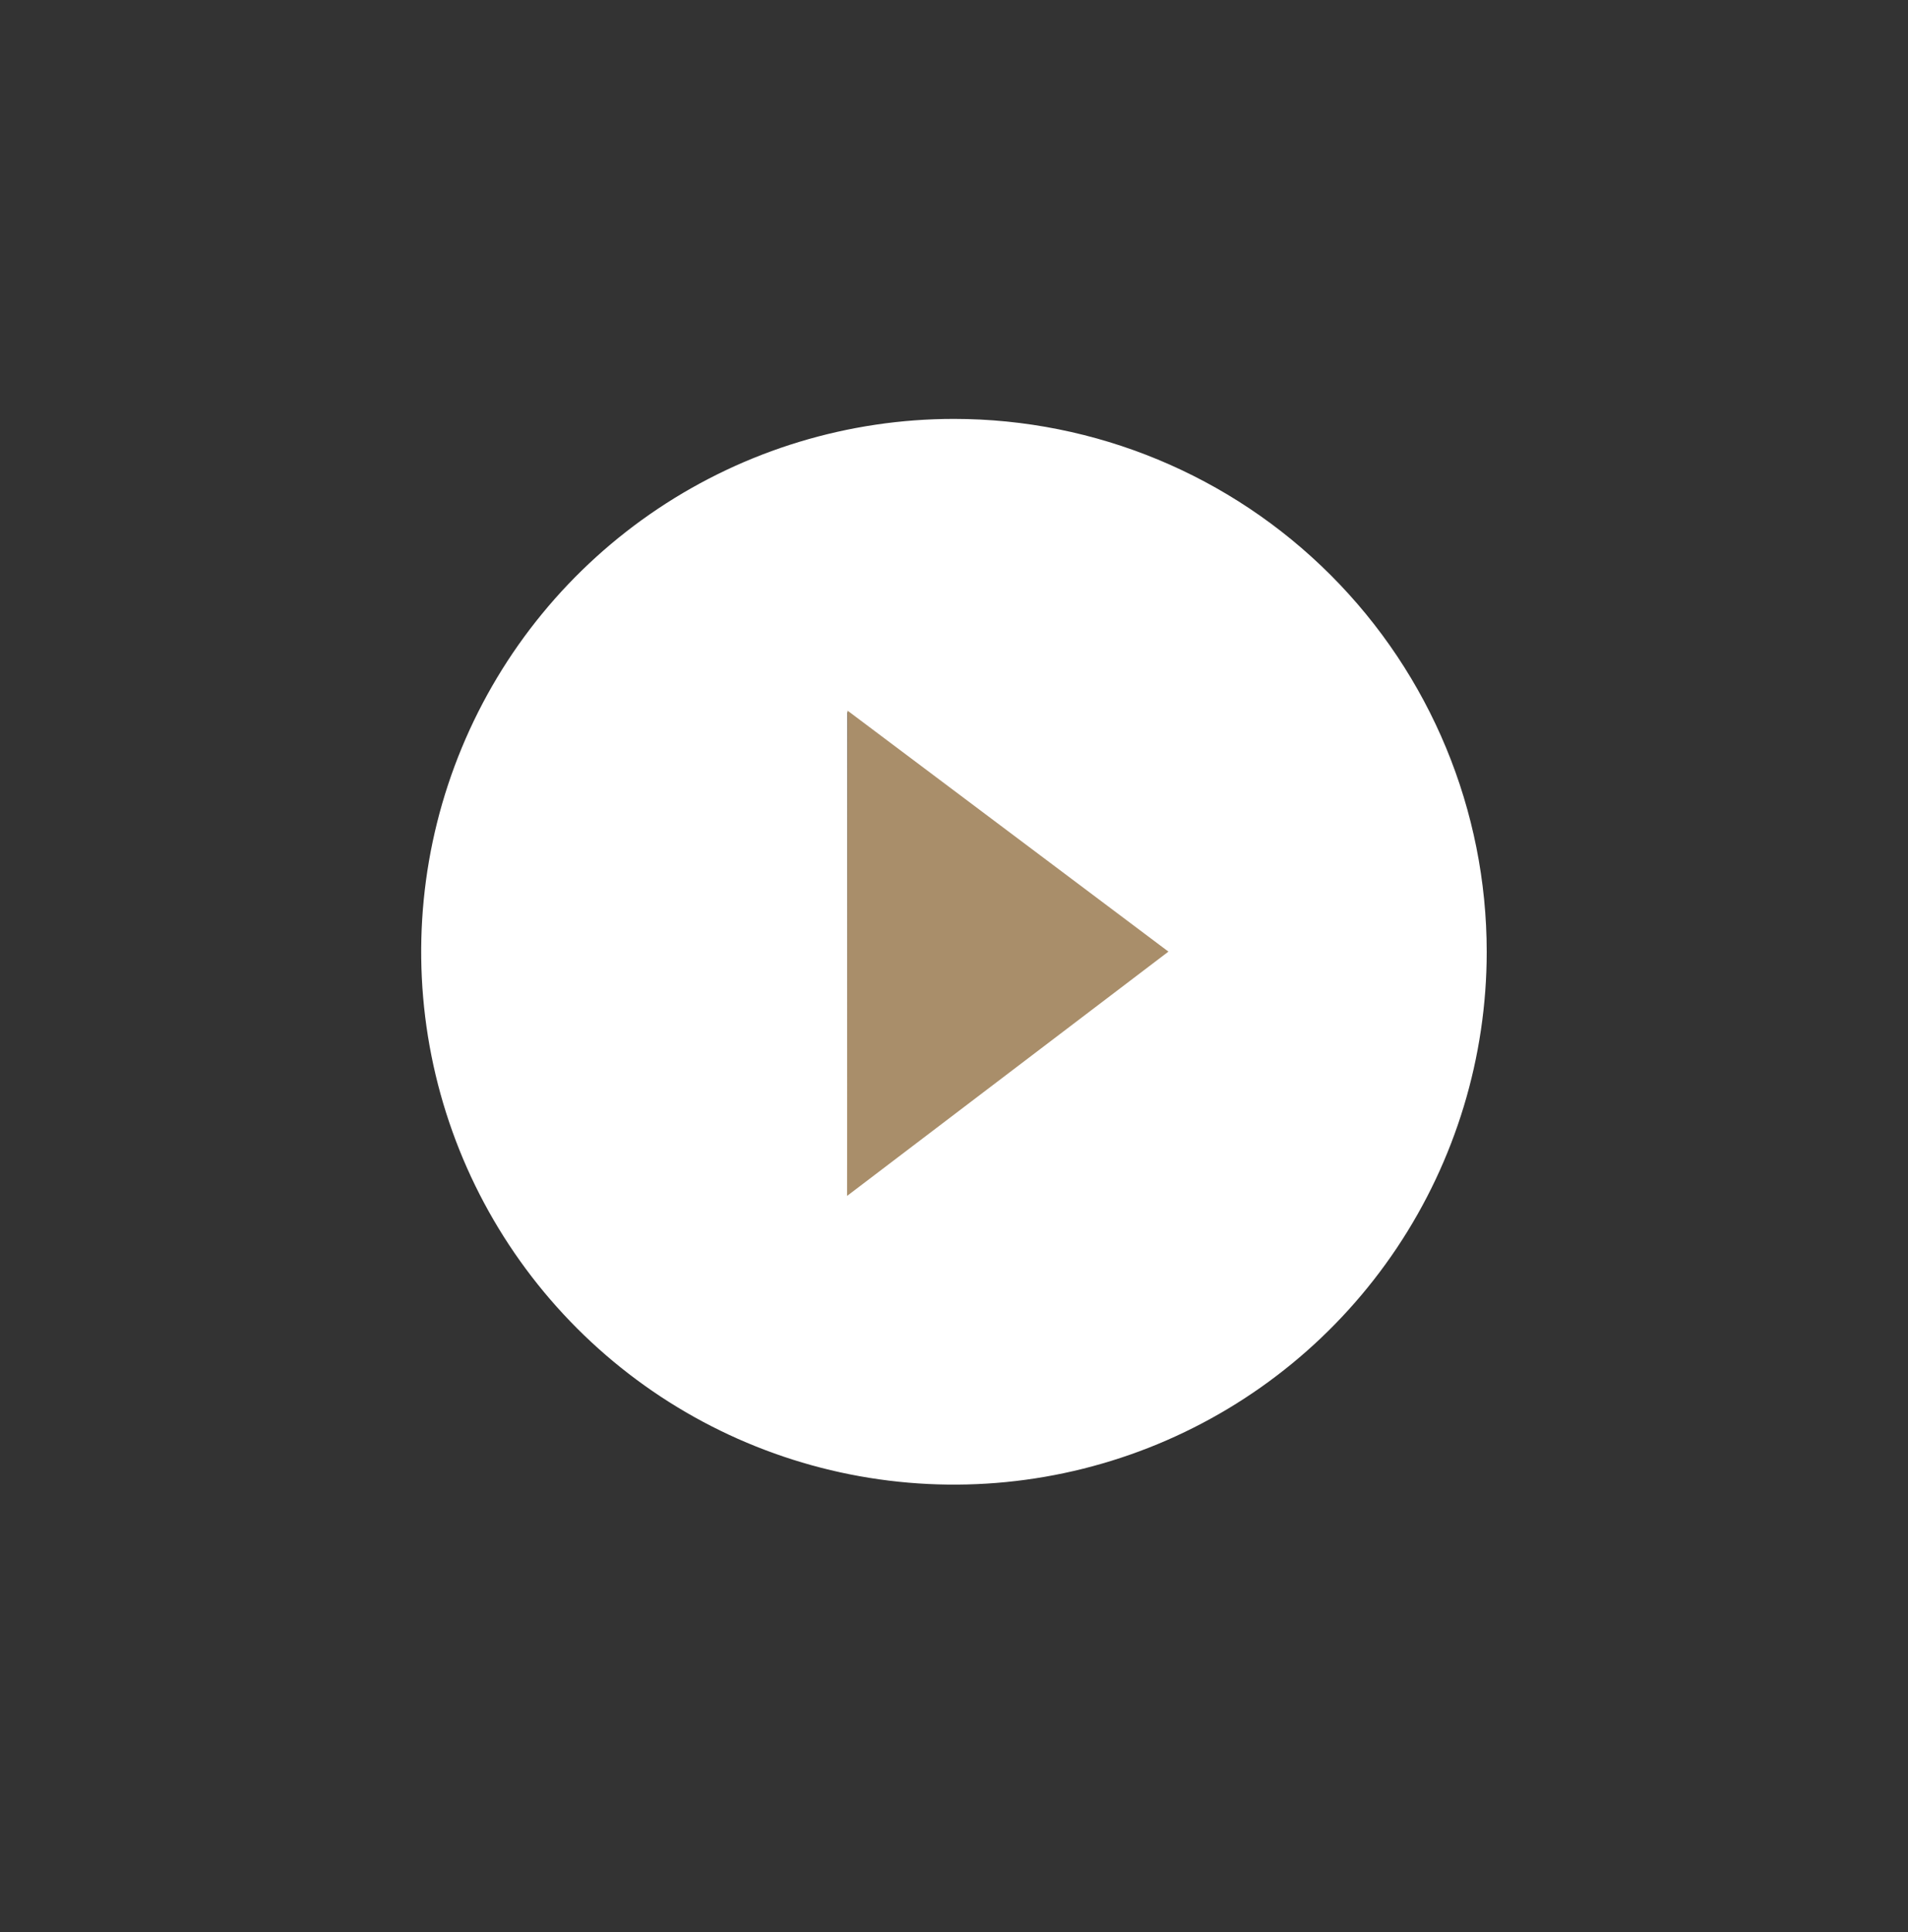 <svg width="80" height="81" viewBox="0 0 80 81" fill="none" xmlns="http://www.w3.org/2000/svg">
<rect x="0" y="0" width="80" height="81" fill="#333333" stroke="none"/>
<g id="video-play-btn.svg">
<g id="Group 1854">
<g id="Group 1503">
<path id="Path 63" d="M39.999 17.561C35.581 17.561 31.262 18.871 27.589 21.325C23.915 23.78 21.052 27.268 19.361 31.35C17.67 35.432 17.227 39.923 18.089 44.256C18.951 48.59 21.078 52.57 24.203 55.694C27.326 58.818 31.307 60.946 35.64 61.808C39.973 62.67 44.465 62.227 48.546 60.537C52.628 58.846 56.117 55.983 58.572 52.309C61.026 48.636 62.336 44.317 62.336 39.899C62.334 33.975 59.98 28.295 55.791 24.106C51.603 19.918 45.923 17.563 39.999 17.561ZM35.531 49.95V29.85L48.931 39.902L35.531 49.95Z" fill="white"/>
<path id="Path 64" d="M35.537 29.791L35.516 50.135L48.991 39.893L35.537 29.791Z" fill="#A98E6A"/>
</g>
</g>
</g>
</svg>
